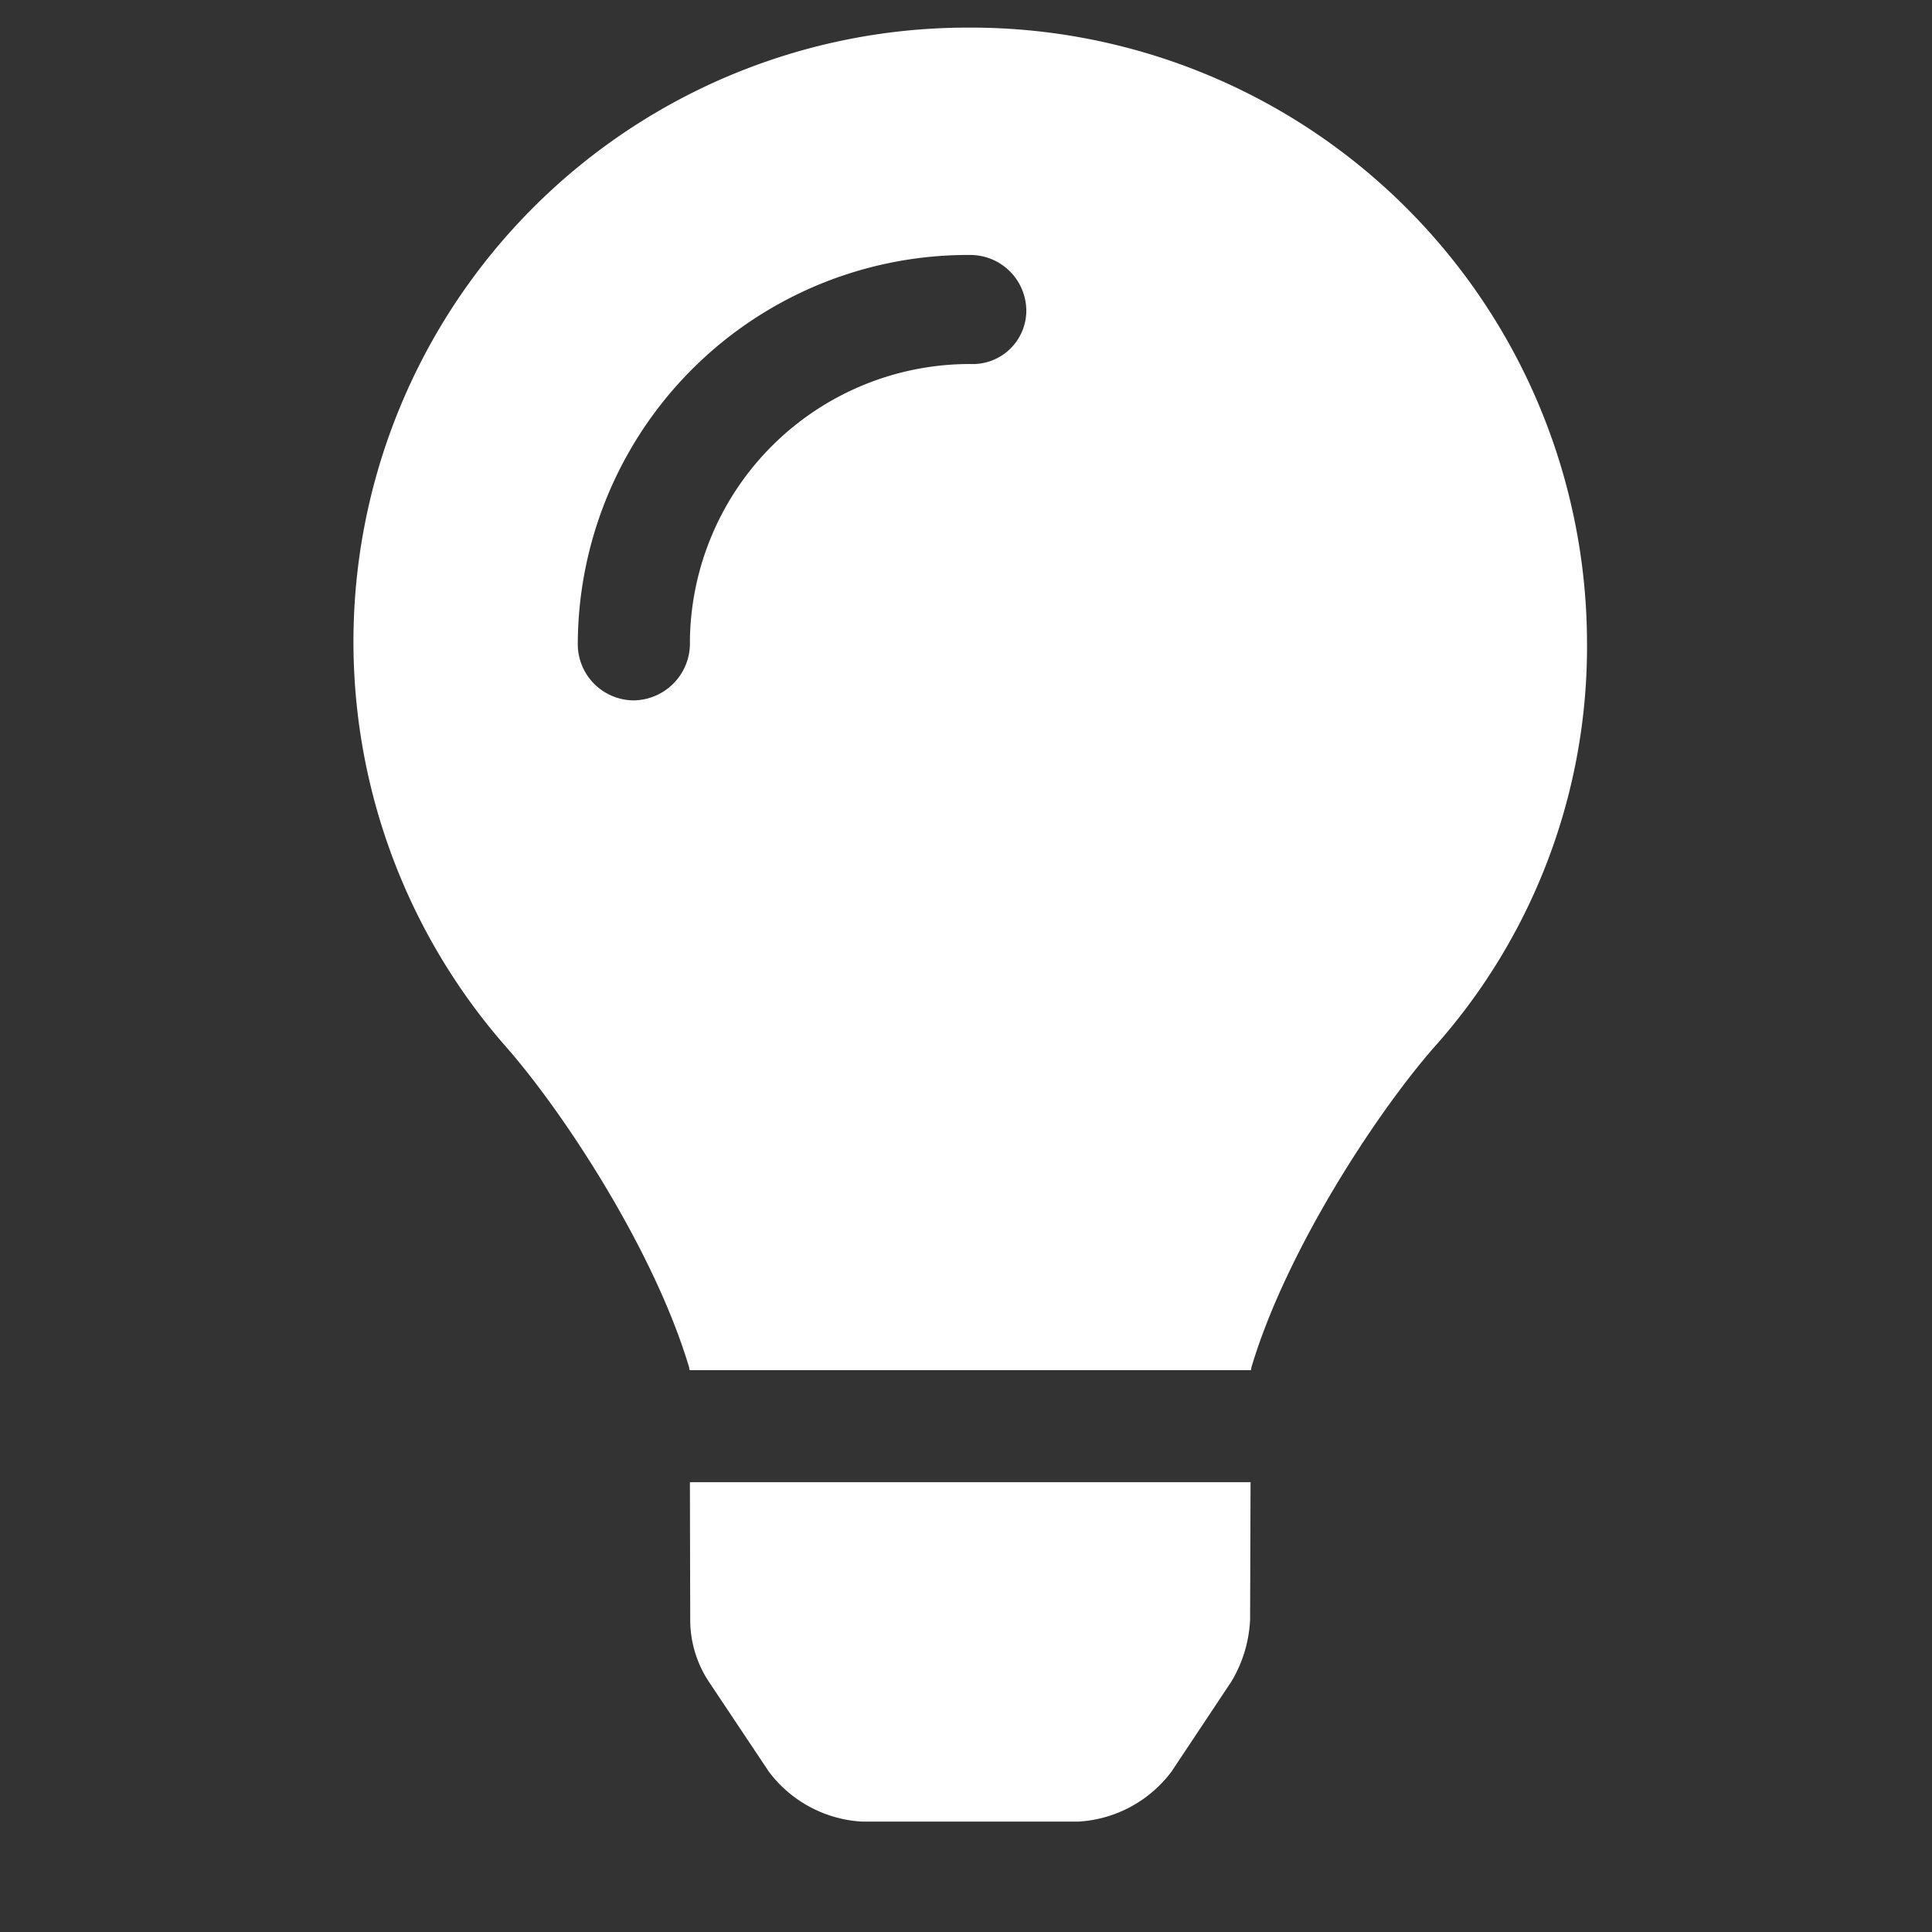 <svg xmlns="http://www.w3.org/2000/svg" xmlns:xlink="http://www.w3.org/1999/xlink" width="140" height="140" viewBox="0 0 140 140"><rect x="0" y="0" width="140" height="140" fill="#333333" stroke="none"/><defs><clipPath id="b"><rect width="140" height="140" /></clipPath></defs><g id="a" clip-path="url(#b)"><path d="M40.4,115.371a8.137,8.137,0,0,0,1.342,4.492l4.352,6.524a9.081,9.081,0,0,0,6.765,3.626h15.66a9.076,9.076,0,0,0,6.757-3.626l4.337-6.521a9.571,9.571,0,0,0,1.358-4.495l.033-9.954H40.377ZM60.54.013A44.5,44.5,0,0,0,27.061,73.878c4.2,4.784,10.751,14.786,13.26,23.222.008.063.024.131.032.2h40.68c.008-.067.024-.131.032-.2,2.508-8.436,9.063-18.438,13.26-23.222a43.548,43.548,0,0,0,11.059-29.405A44.644,44.644,0,0,0,60.54.013Zm.152,24.377A20.288,20.288,0,0,0,40.377,44.475a4.129,4.129,0,0,1-4.063,4.289A4.075,4.075,0,0,1,32.252,44.7a28.279,28.279,0,0,1,28.44-28.212,4.061,4.061,0,0,1,4.063,4.063A3.881,3.881,0,0,1,60.692,24.389Z" transform="translate(9.616 1.988)" fill="#fff" /></g></svg>